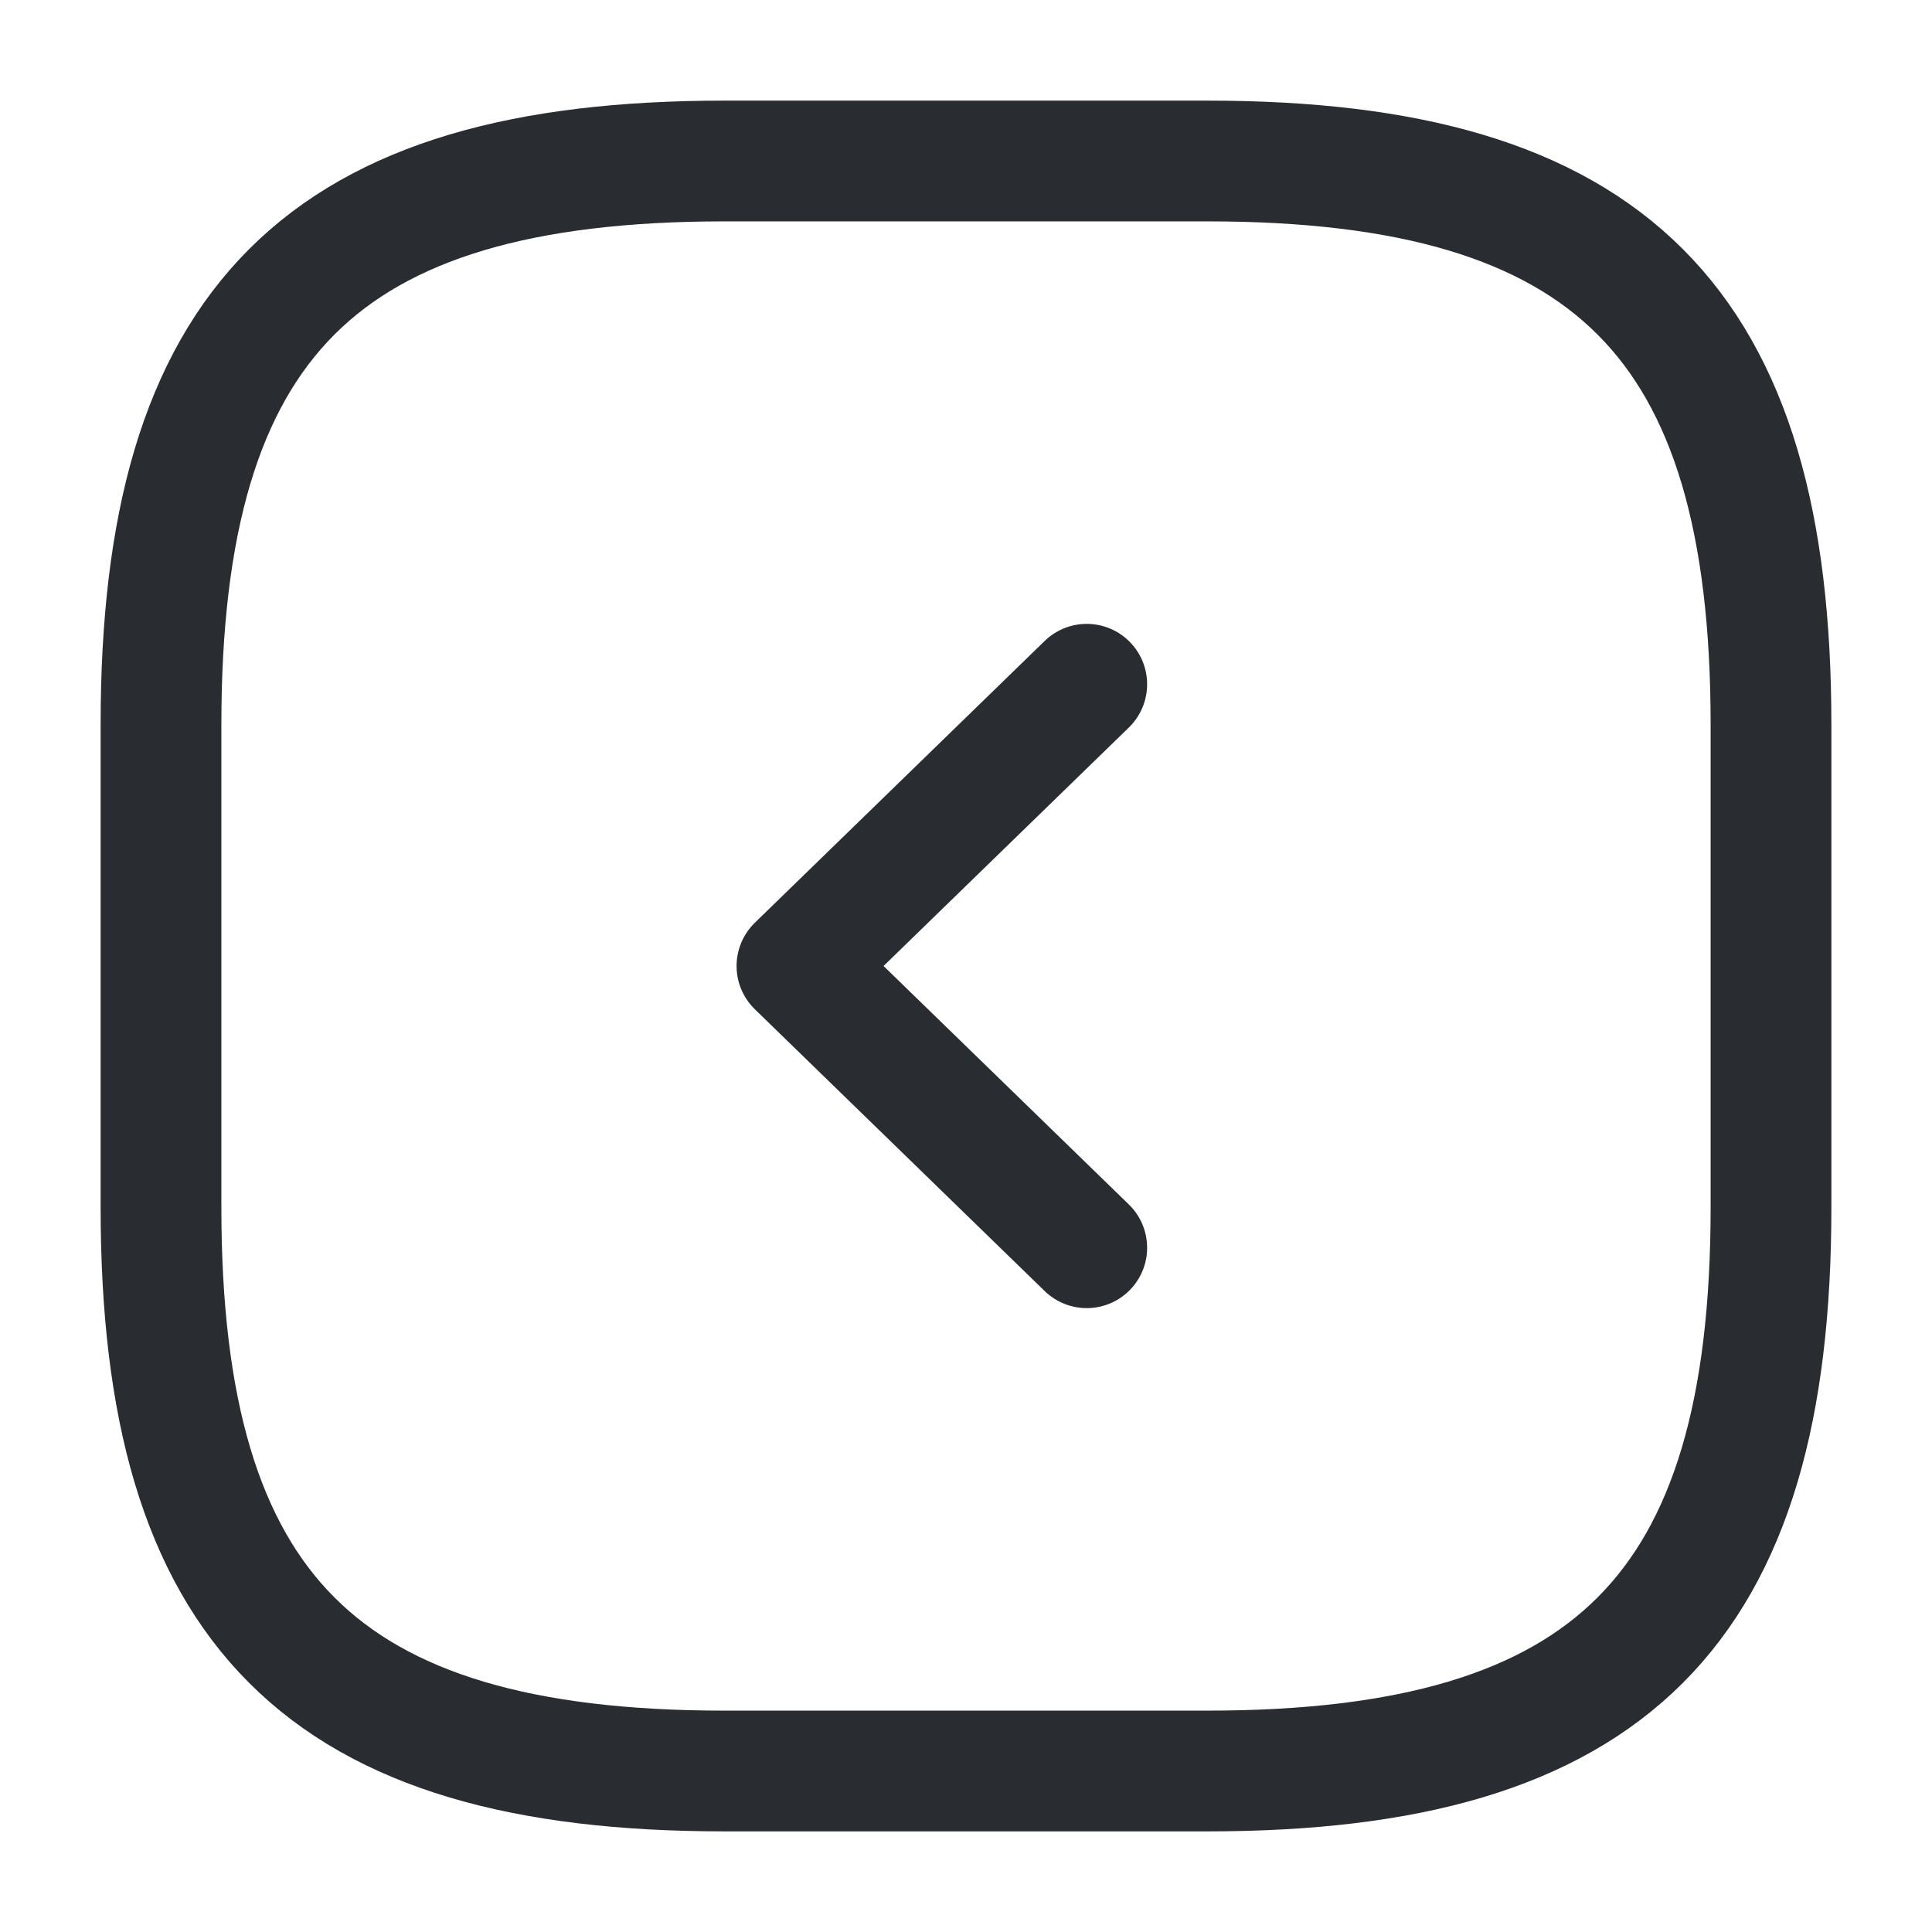 <svg version="1.2" xmlns="http://www.w3.org/2000/svg" viewBox="0 0 24 24" width="24" height="24">
	<title>arrow-square-up-svg</title>
	<style>
		.s0 { fill: none;stroke: #292d32;stroke-linecap: round;stroke-linejoin: round;stroke-width: 1.5 } 
		.s1 { opacity: 0;fill: none } 
	</style>
	<g id="arrow-square-up">
		<path id="Vector" fill-rule="evenodd" class="s0" d="m22 15v-6c0-5-2-7-7-7h-6c-5 0-7 2-7 7v6c0 5 2 7 7 7h6c5 0 7-2 7-7z"/>
		<path id="Vector-2" fill-rule="evenodd" class="s0" d="m13.5 15.5l-3.6-3.5 3.6-3.5"/>
		<path id="Vector-3" fill-rule="evenodd" class="s1" d="m24 0v24h-24v-24z"/>
	</g>
</svg>